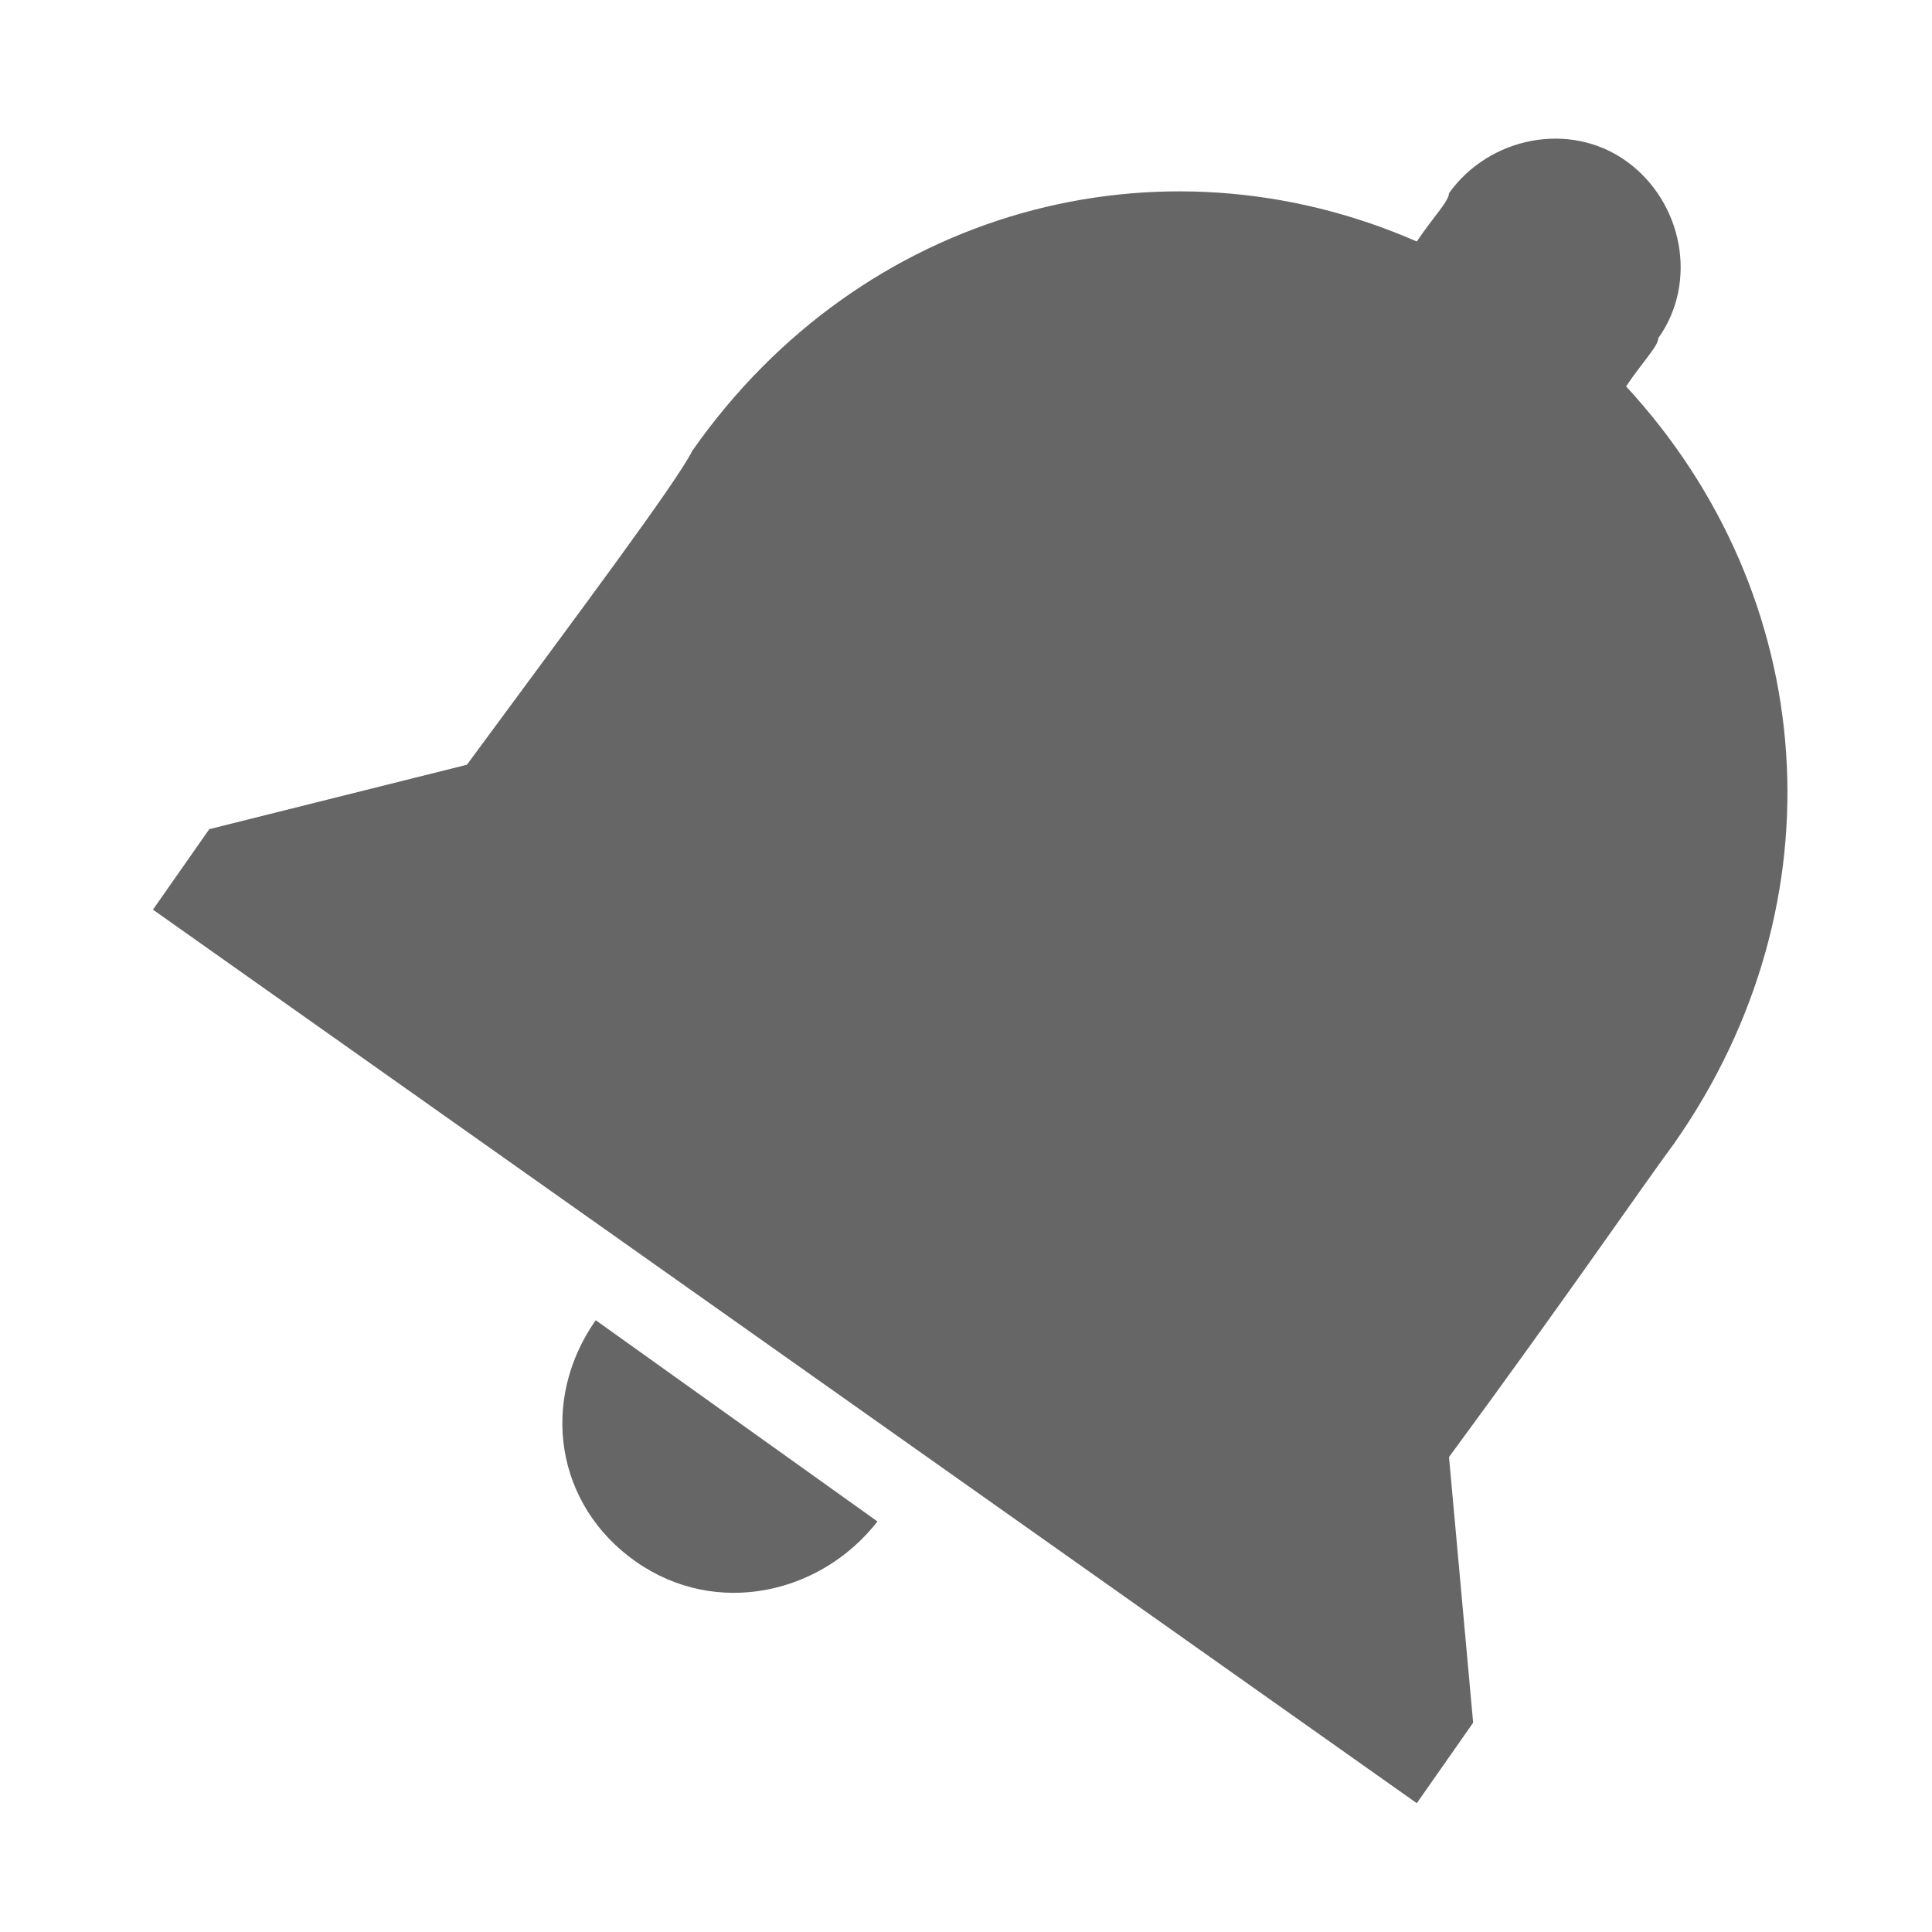<?xml version="1.0" encoding="utf-8"?>
<!-- Generator: Adobe Illustrator 21.0.2, SVG Export Plug-In . SVG Version: 6.00 Build 0)  -->
<!DOCTYPE svg PUBLIC "-//W3C//DTD SVG 1.1//EN" "http://www.w3.org/Graphics/SVG/1.1/DTD/svg11.dtd">
<svg version="1.1" id="Layer_1" xmlns="http://www.w3.org/2000/svg" xmlns:xlink="http://www.w3.org/1999/xlink" x="0px" y="0px"
	 viewBox="0 0 24 24" style="enable-background:new 0 0 24 24;" xml:space="preserve">
<style type="text/css">
	.st0{fill:#666666;}
</style>
<g>
	<path class="st0" d="M18,18.1c1.4-1.9,2.5-3.5,2.8-3.9c2.1-3,1.8-6.8-0.6-9.4c0.2-0.3,0.4-0.5,0.4-0.6c0.5-0.7,0.3-1.7-0.4-2.2
		c-0.7-0.5-1.7-0.3-2.2,0.4c0,0.1-0.2,0.3-0.4,0.6c-3.2-1.4-6.9-0.4-9,2.6c-0.2,0.4-1.4,2-2.8,3.9l-3.2,0.8l-0.7,1l15.7,11.1l0.7-1
		L18,18.1z"/>
	<path class="st0" d="M7.9,19.4c1,0.7,2.3,0.4,3-0.5l-3.5-2.5C6.7,17.4,6.9,18.7,7.9,19.4z"/>
</g>
</svg>

